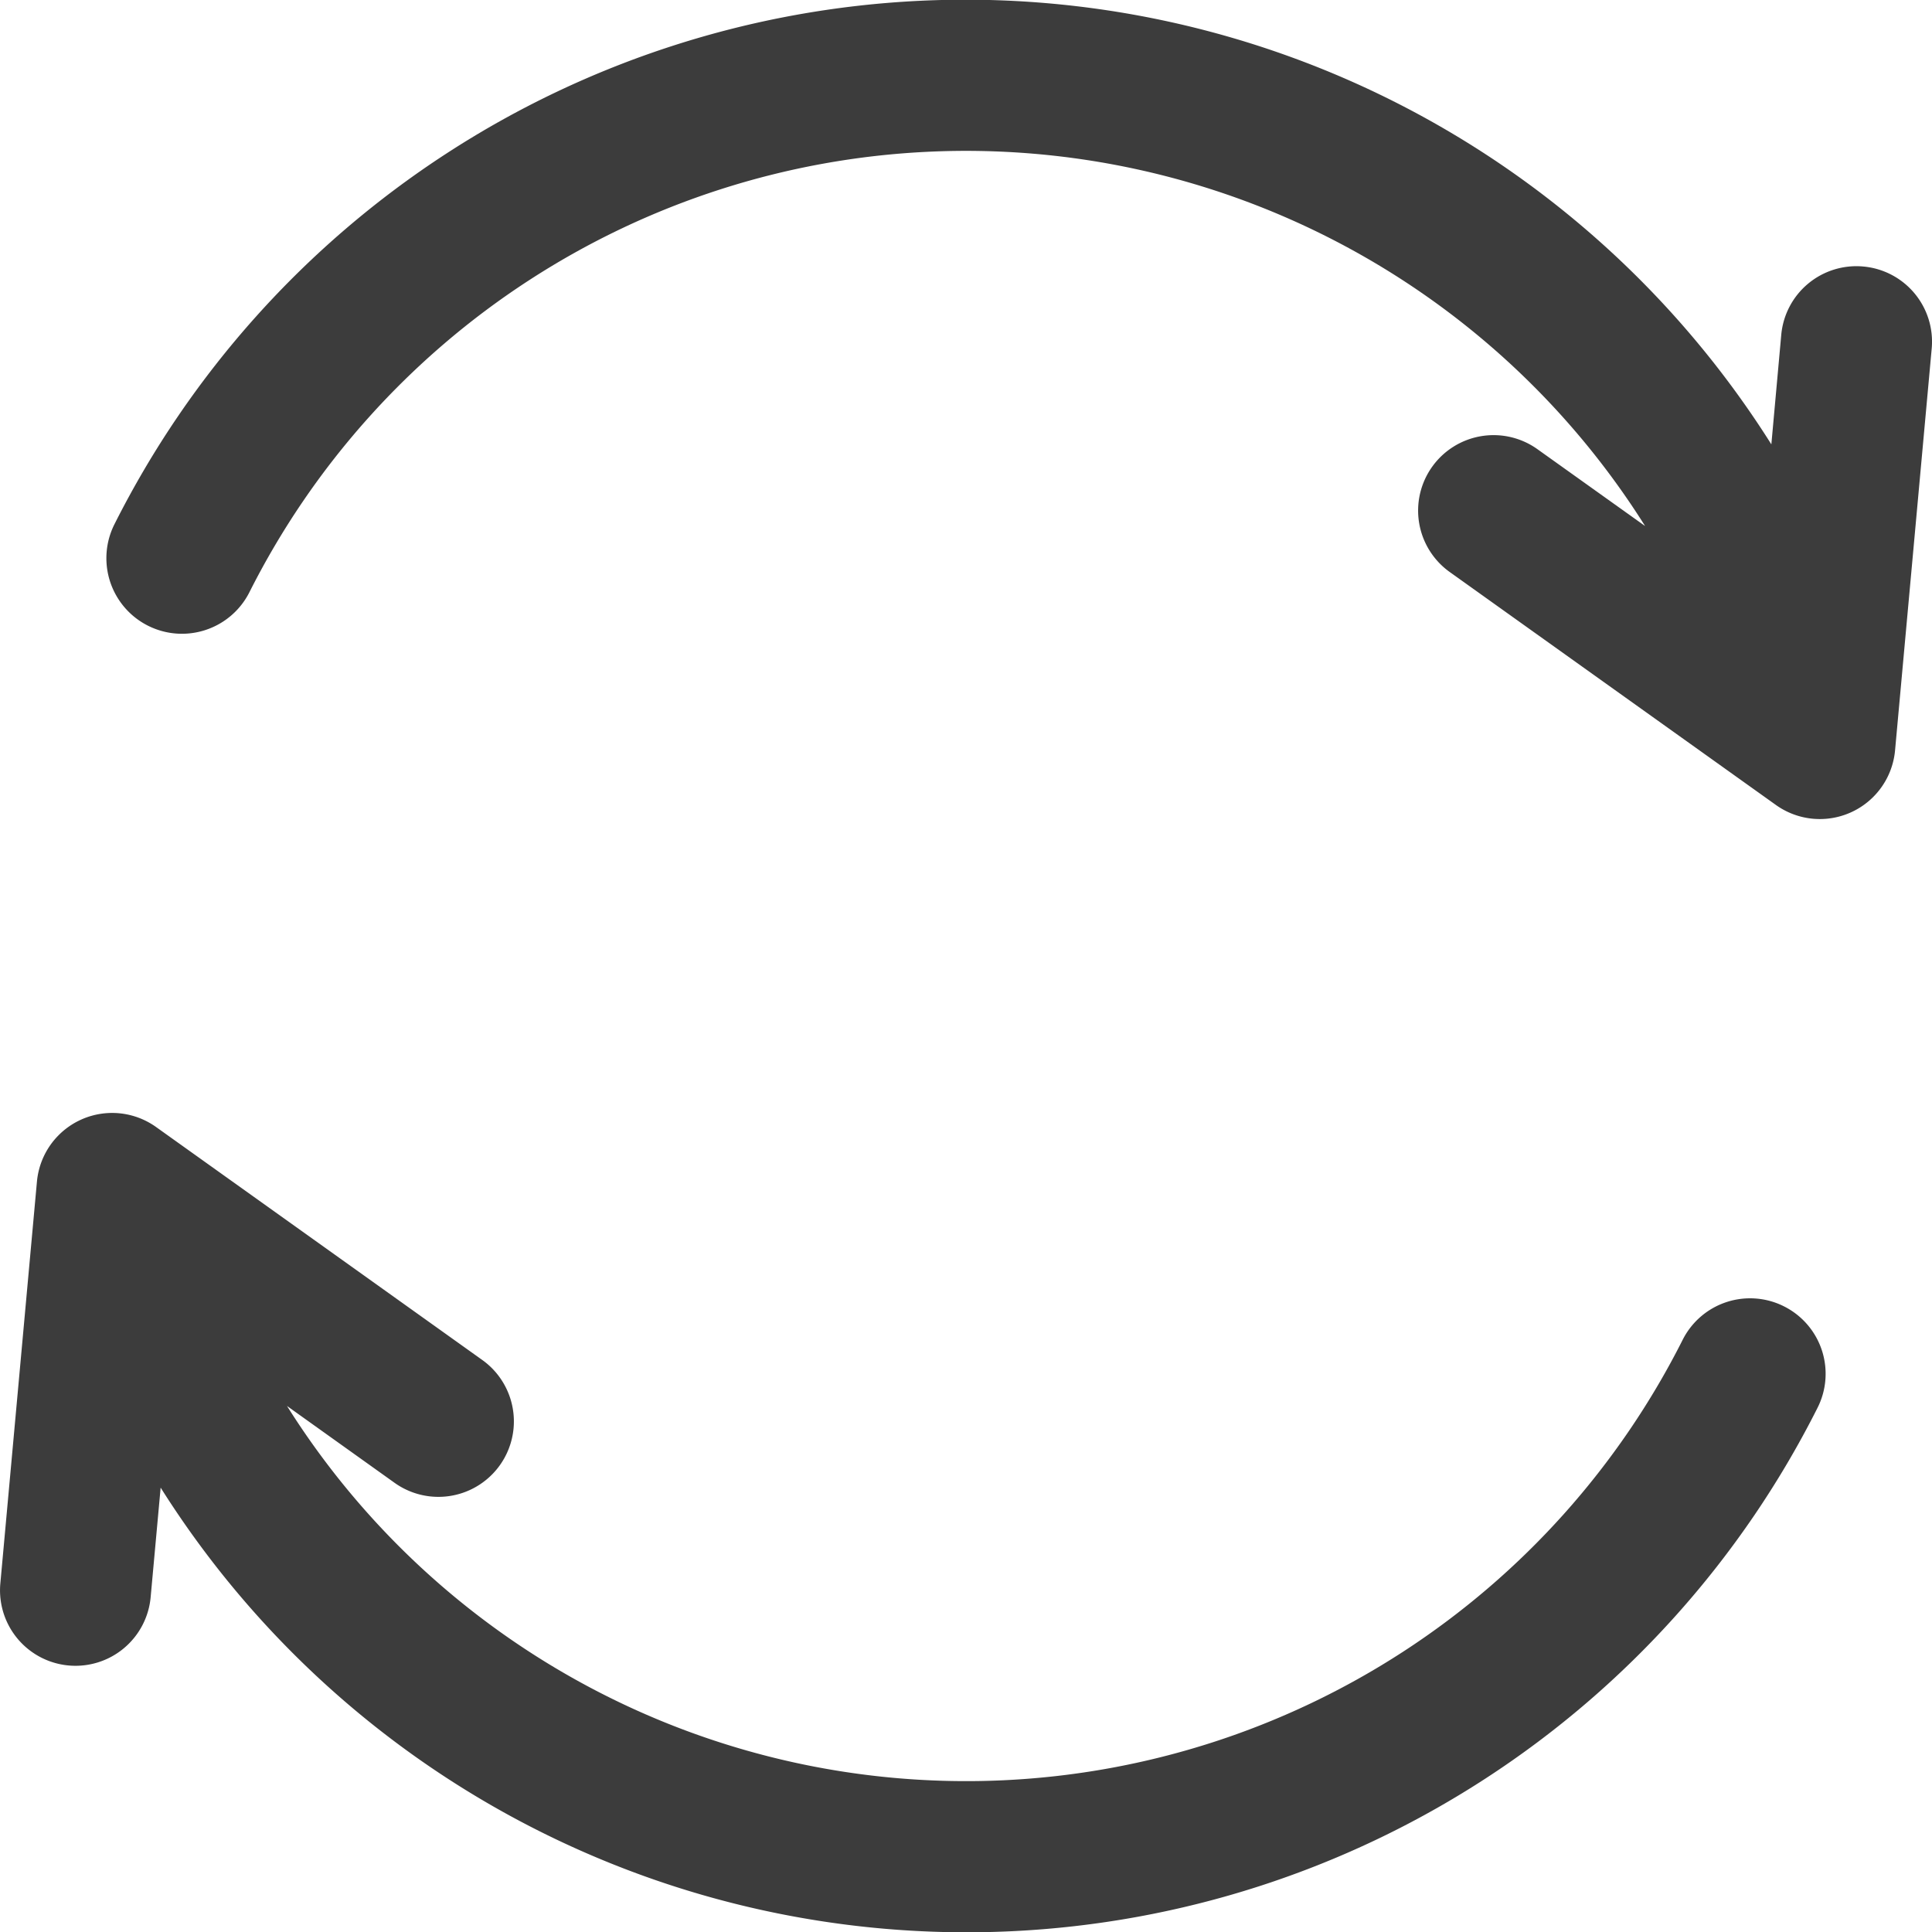 <svg xmlns="http://www.w3.org/2000/svg" width="40" height="40" viewBox="0 0 40 40">
  <g id="Push_and_Update" data-name="Push and Update" transform="translate(0)">
    <g id="Group_1465" data-name="Group 1465">
      <g id="Group_1464" data-name="Group 1464">
        <path id="Path_7368" data-name="Path 7368" d="M38.579,5.518a1.562,1.562,0,0,0-1.7,1.414L36.674,9.2a19.723,19.723,0,0,0-34.3,1.645A1.562,1.562,0,1,0,5.16,12.269a16.611,16.611,0,0,1,28.9-1.378L31.831,9.3a1.562,1.562,0,0,0-1.816,2.543l6.756,4.825a1.564,1.564,0,0,0,2.464-1.13l.759-8.323A1.562,1.562,0,0,0,38.579,5.518Z" fill="#3c3c3c"/>
      </g>
    </g>
    <g id="Group_1467" data-name="Group 1467">
      <g id="Group_1466" data-name="Group 1466">
        <path id="Path_7369" data-name="Path 7369" d="M36.942,27.05a1.563,1.563,0,0,0-2.1.681,16.611,16.611,0,0,1-28.9,1.378L8.169,30.7a1.562,1.562,0,1,0,1.816-2.543L3.229,23.332a1.564,1.564,0,0,0-2.464,1.13L.007,32.784a1.562,1.562,0,1,0,3.112.284L3.326,30.8a19.723,19.723,0,0,0,34.3-1.645A1.562,1.562,0,0,0,36.942,27.05Z" fill="#3c3c3c"/>
      </g>
    </g>
  </g>
</svg>
